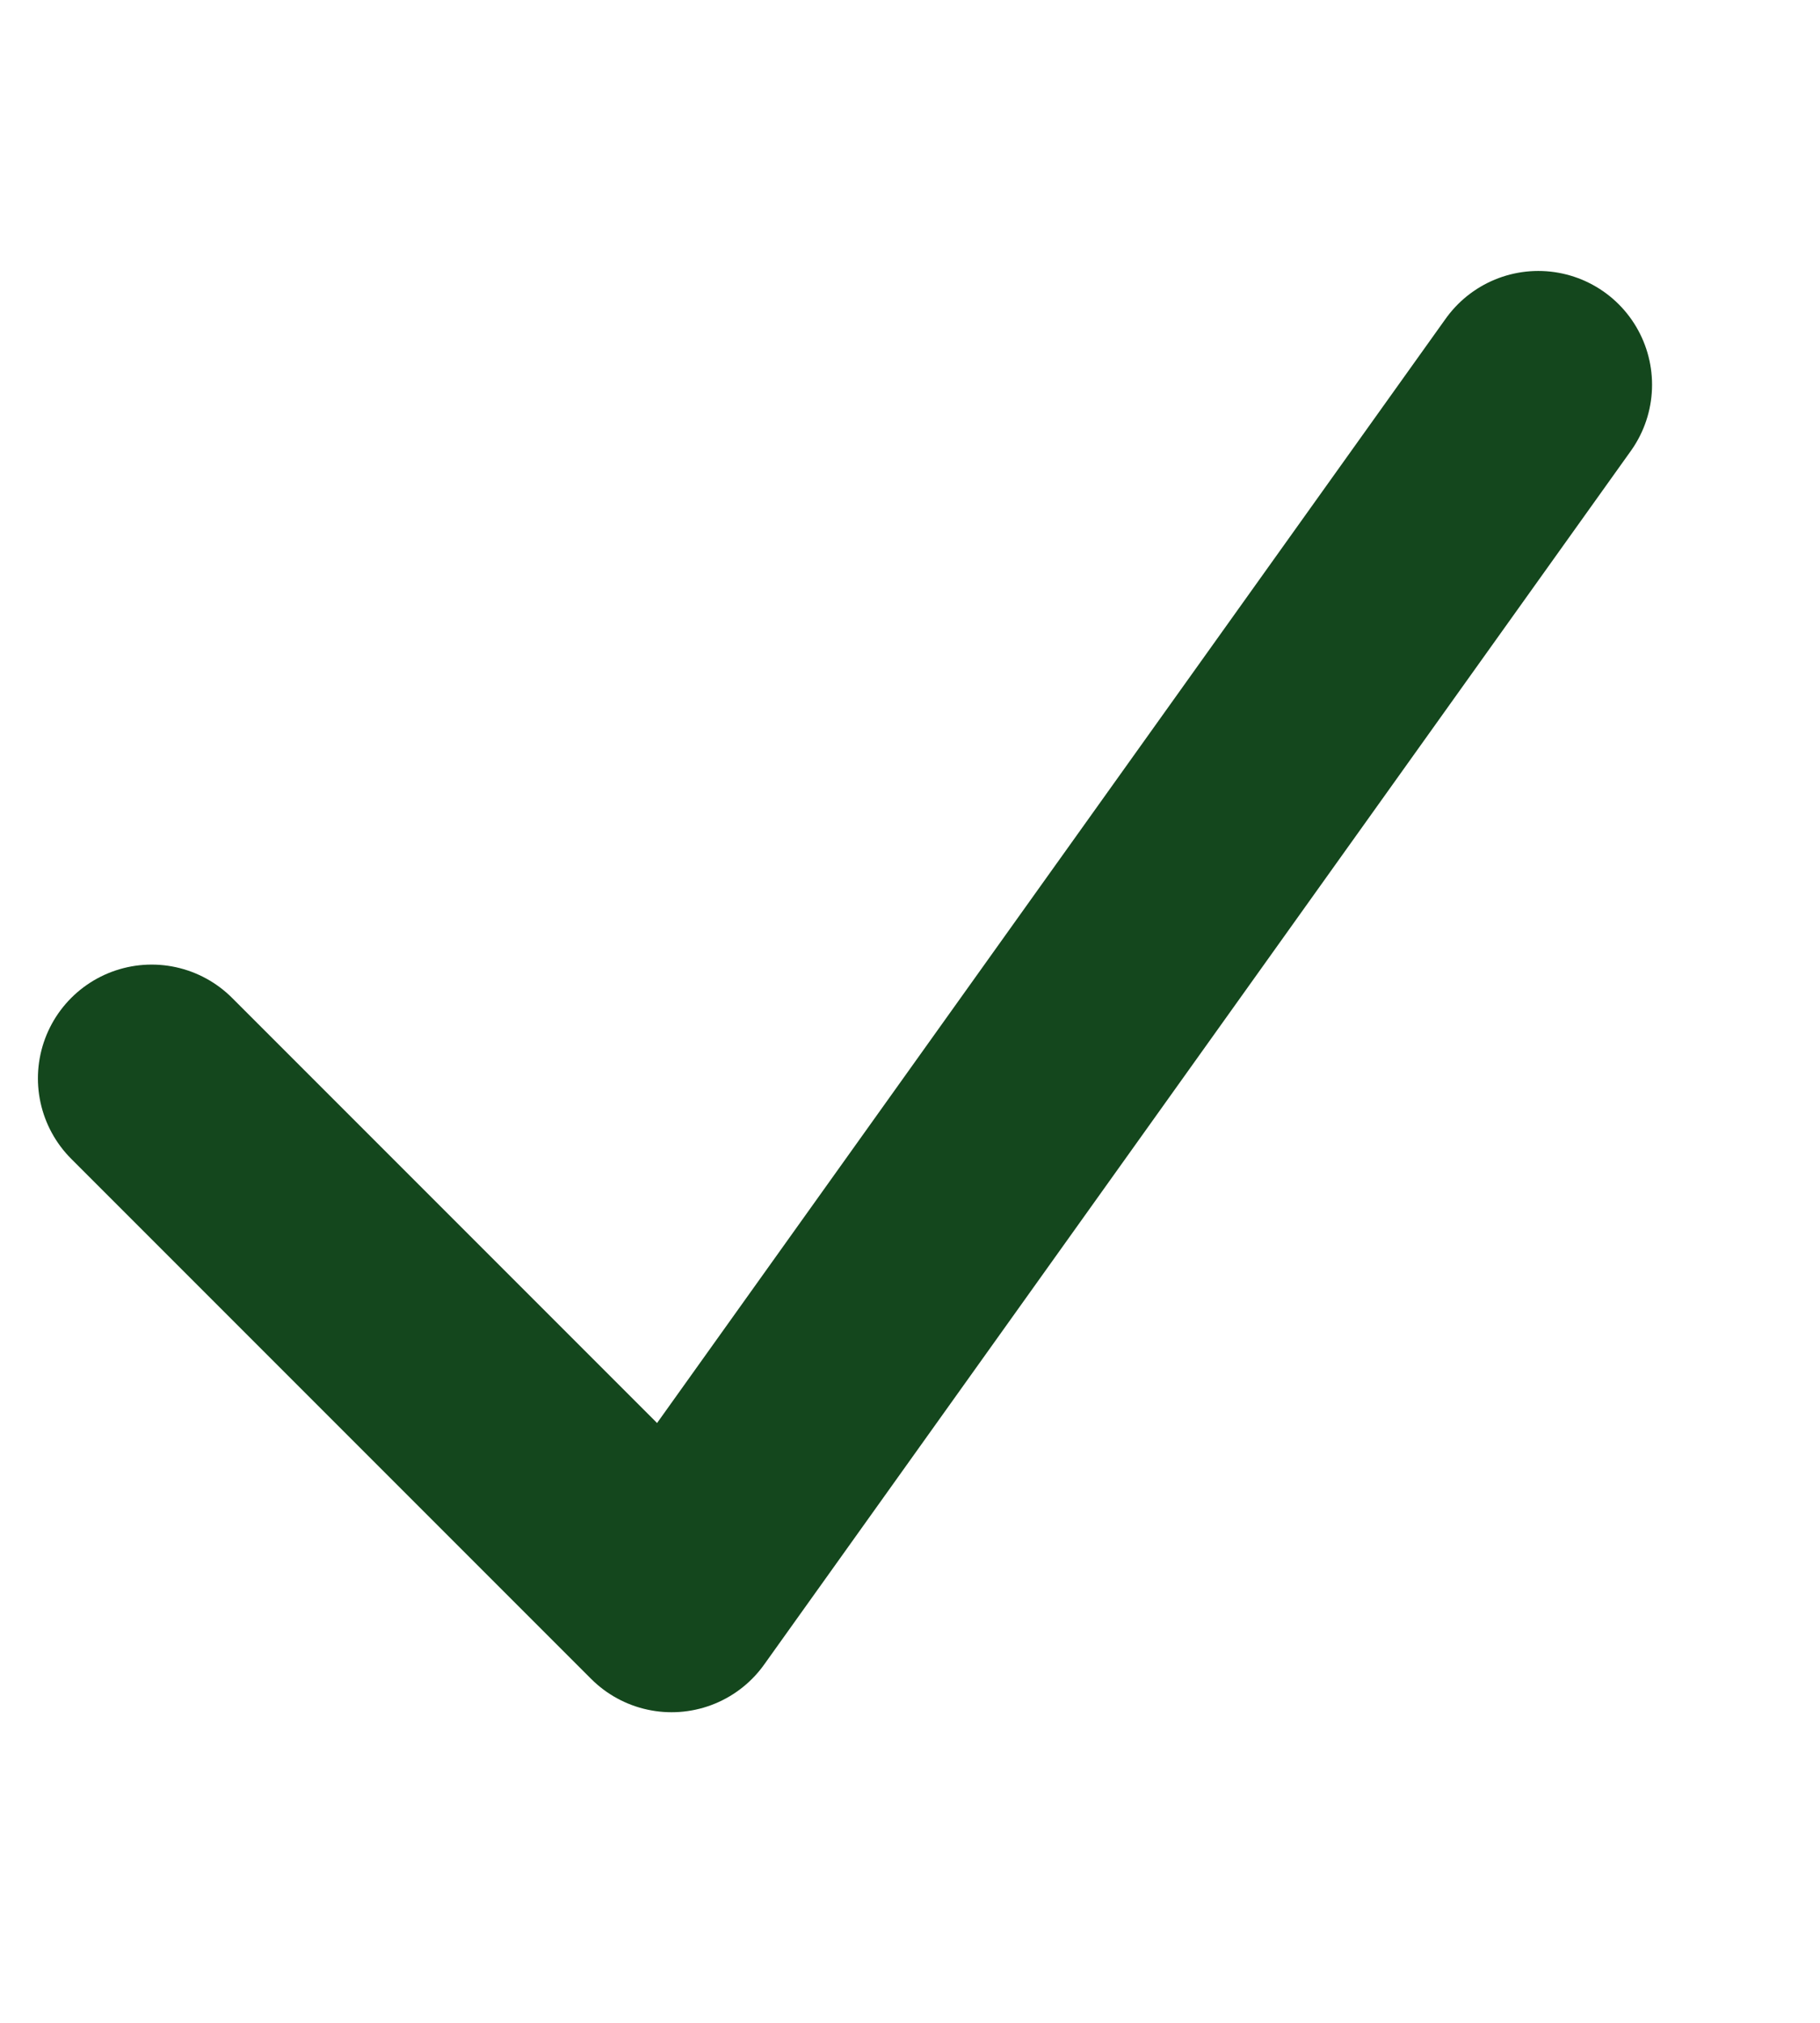 <svg width="9" height="10" viewBox="0 0 9 10" fill="none" xmlns="http://www.w3.org/2000/svg">
<path d="M0.75 5.331L3.321 7.902L7.607 1.902" stroke="#14471D" stroke-width="1.125" stroke-linecap="round" stroke-linejoin="round"/>
</svg>
